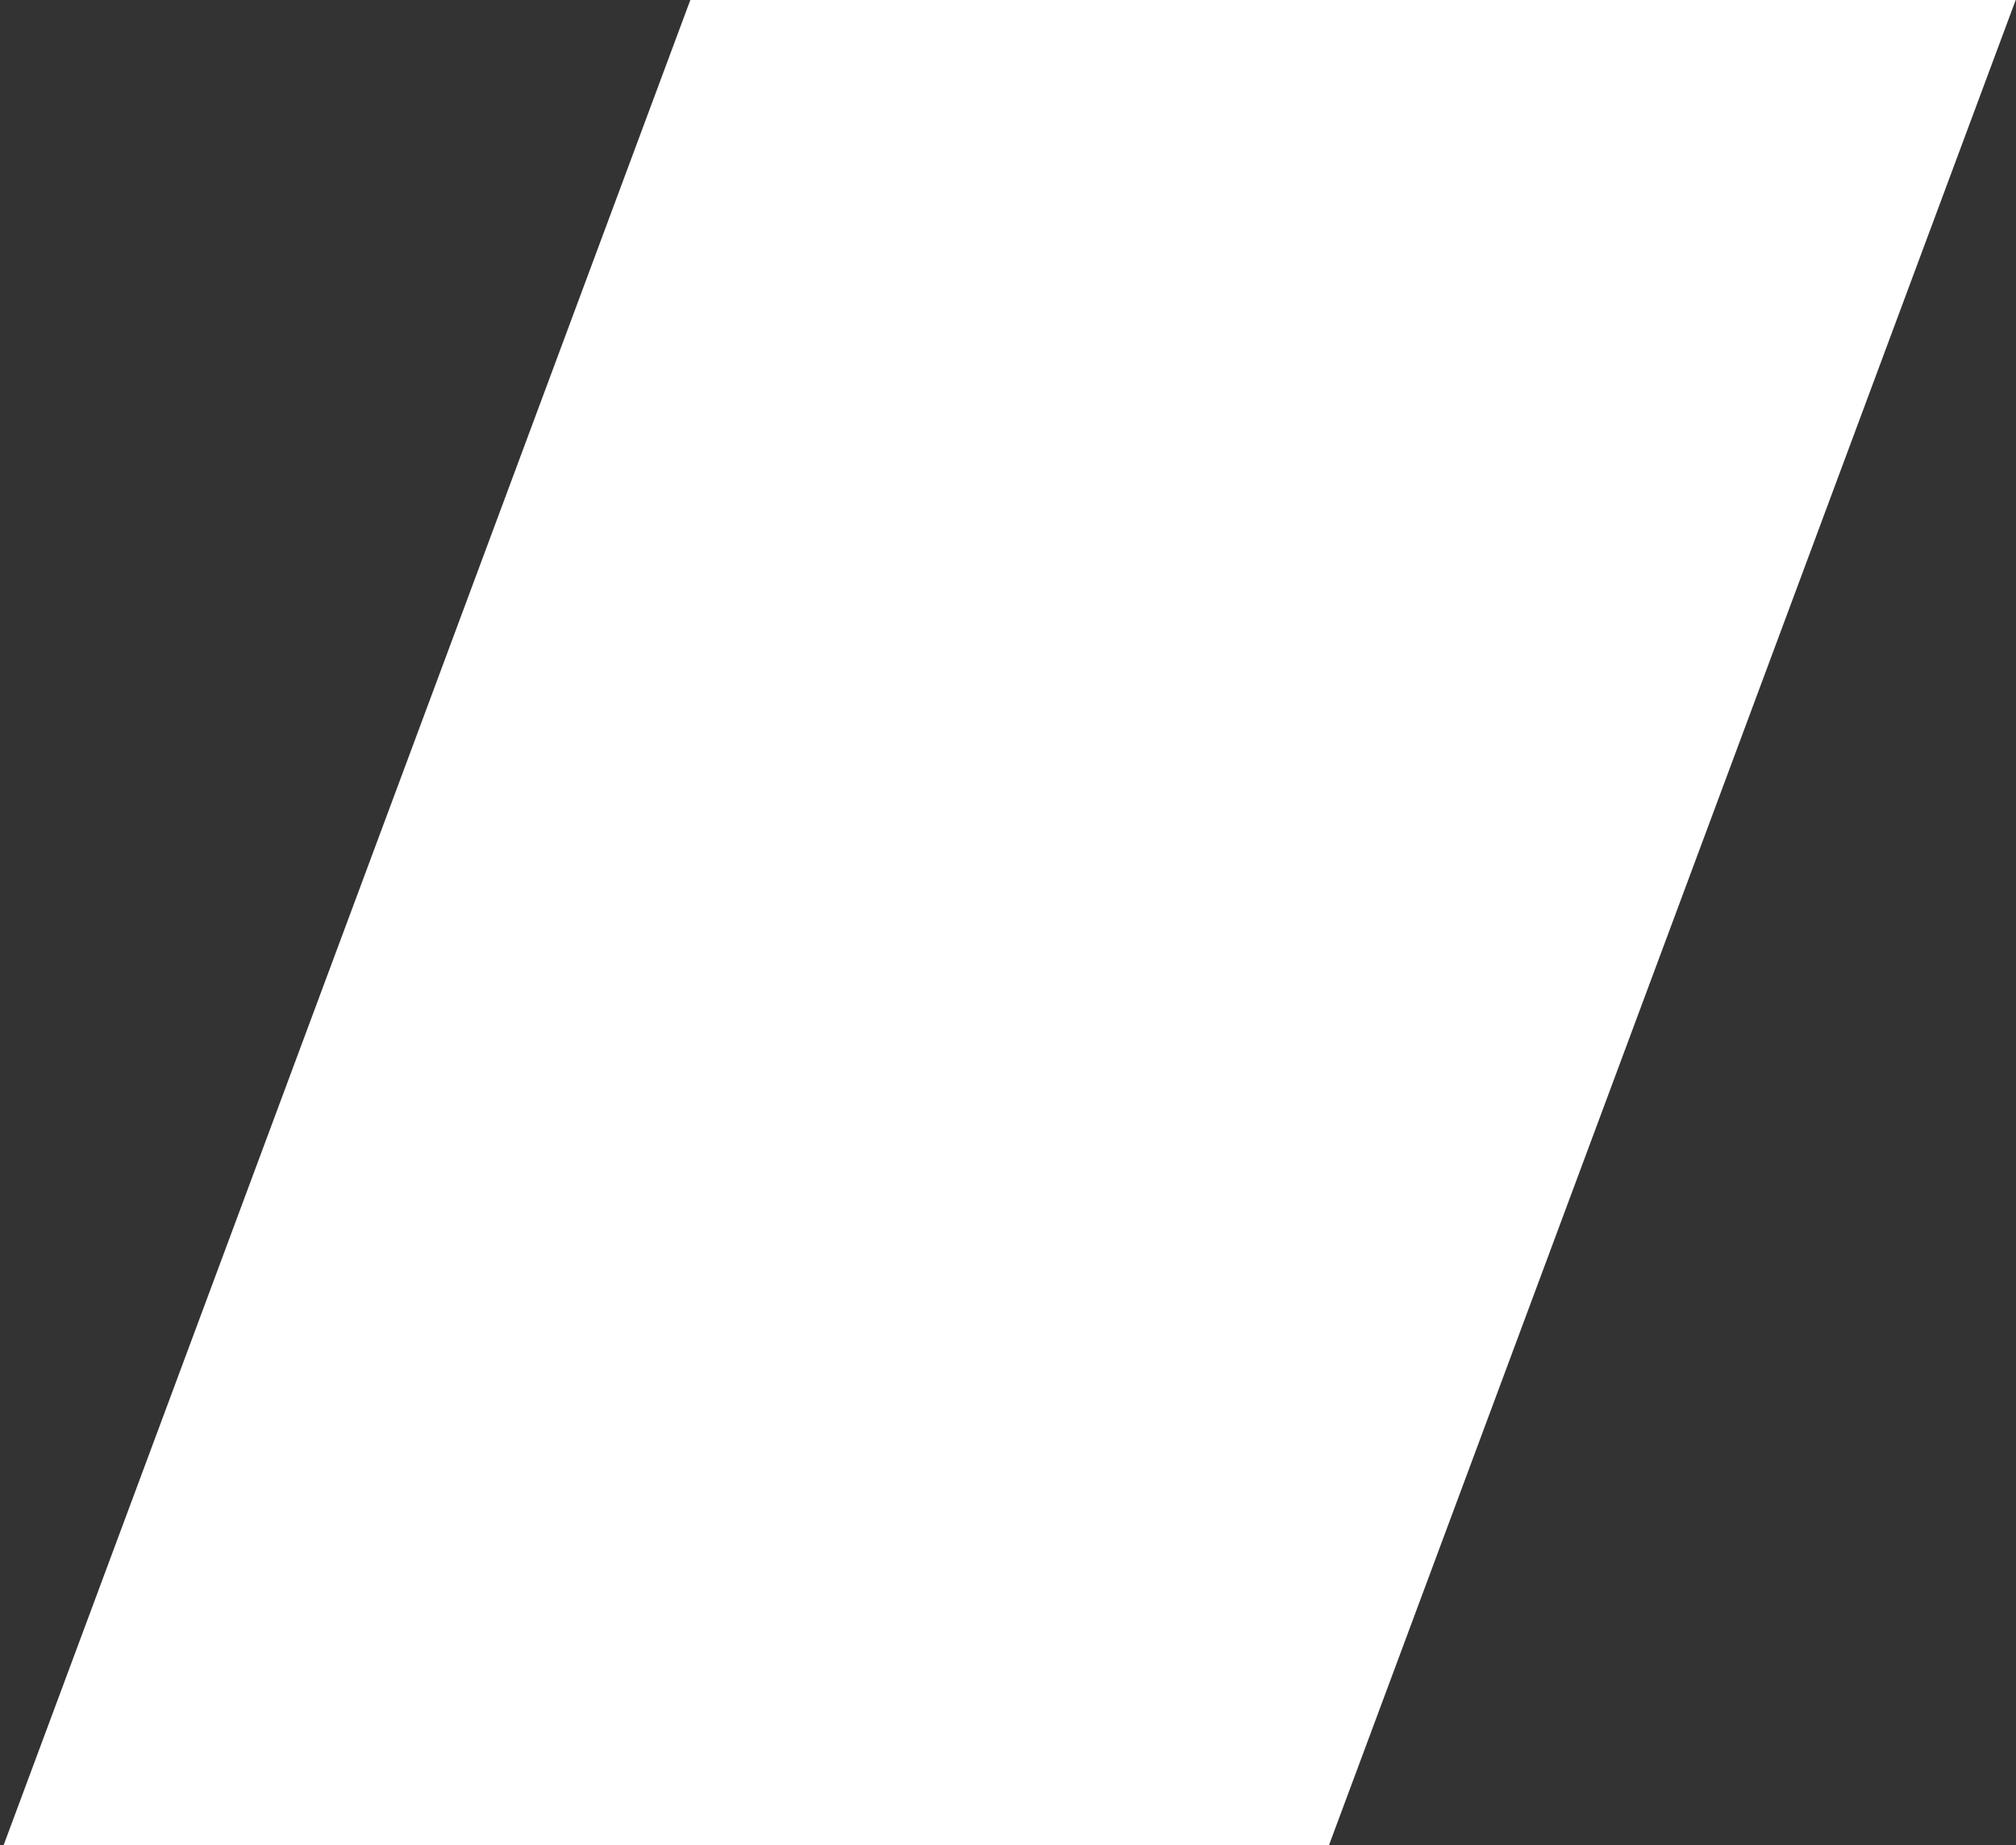 <?xml version="1.0" encoding="UTF-8"?> <svg xmlns="http://www.w3.org/2000/svg" width="507" height="464" viewBox="0 0 507 464" fill="none"><rect x="0" y="0" width="507" height="464" fill="#333333" stroke="none"/><path d="M506.926 0H173.61L0.926 464H334.242L506.926 0Z" fill="white"></path></svg> 